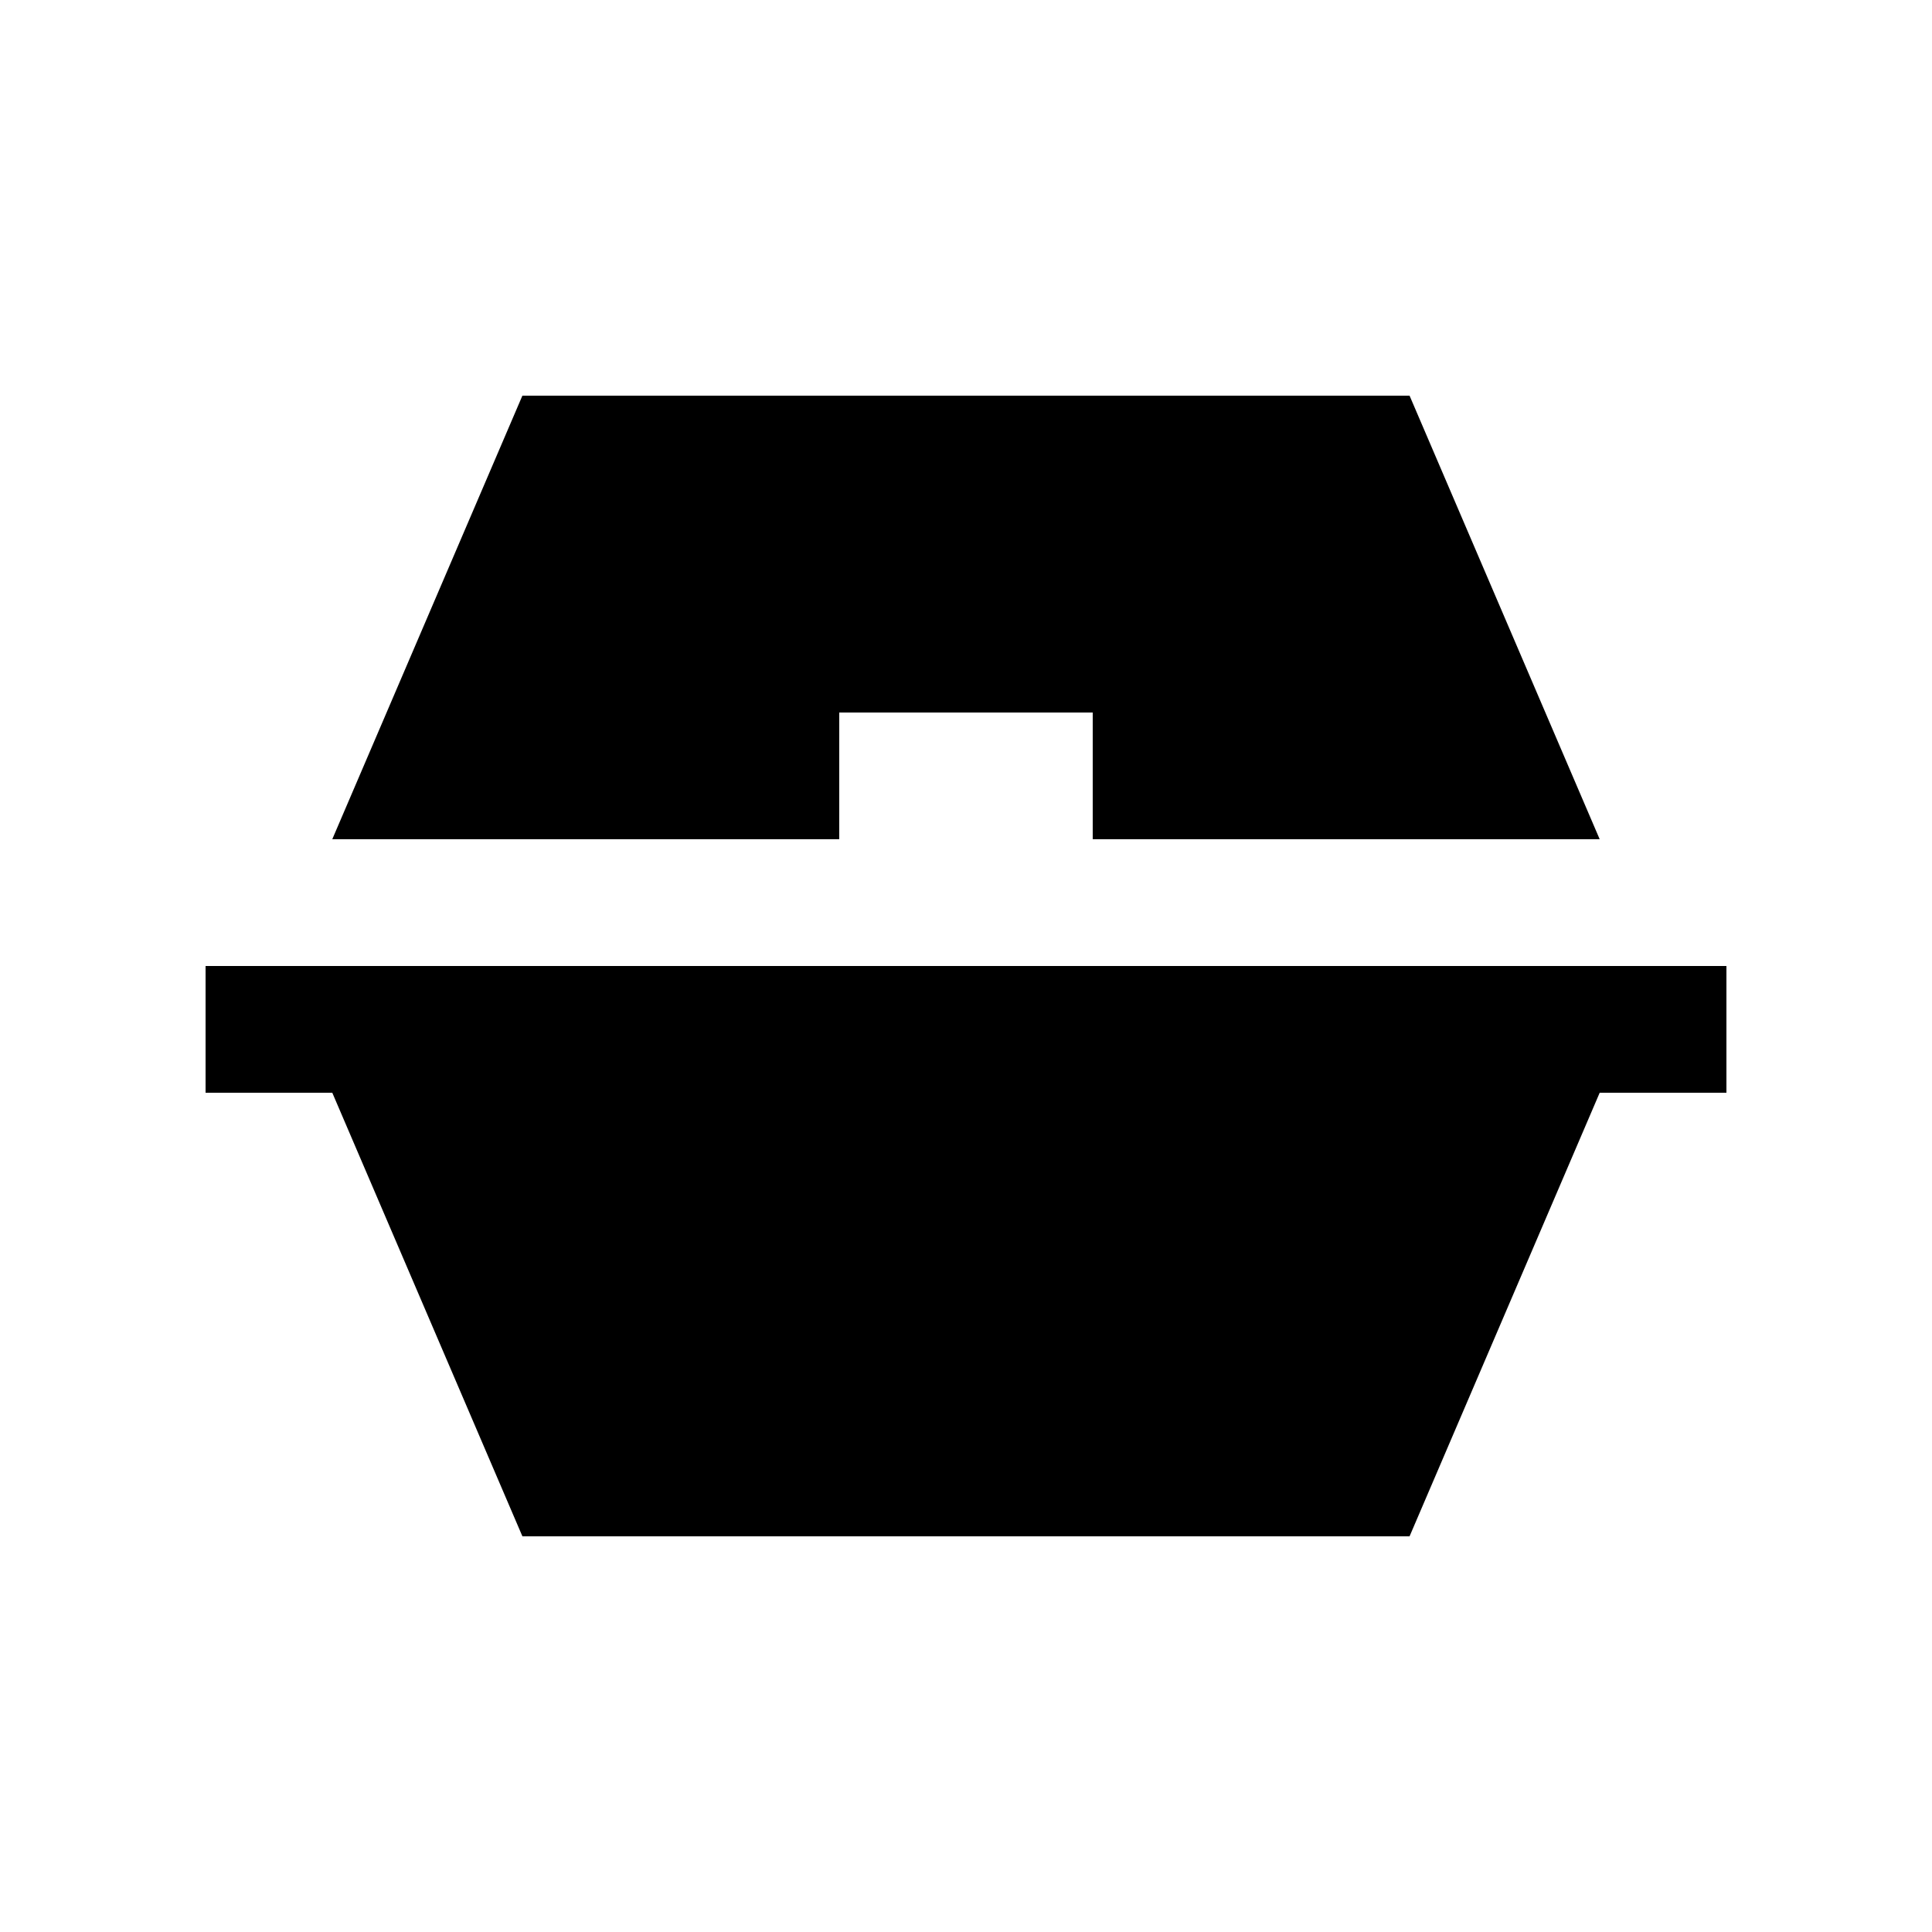 <?xml version="1.0" encoding="UTF-8"?>
<!-- Uploaded to: ICON Repo, www.svgrepo.com, Generator: ICON Repo Mixer Tools -->
<svg fill="#000000" width="800px" height="800px" version="1.1" viewBox="144 144 512 512" xmlns="http://www.w3.org/2000/svg">
 <g>
  <path d="m198.48 400v33.586h33.578l50.383 117.55h235.11l50.383-117.55h33.586v-33.586z"/>
  <path d="m366.41 332.82h67.172v33.586h134.35l-50.383-117.55h-235.11l-50.383 117.55h134.35z"/>
 </g>
</svg>